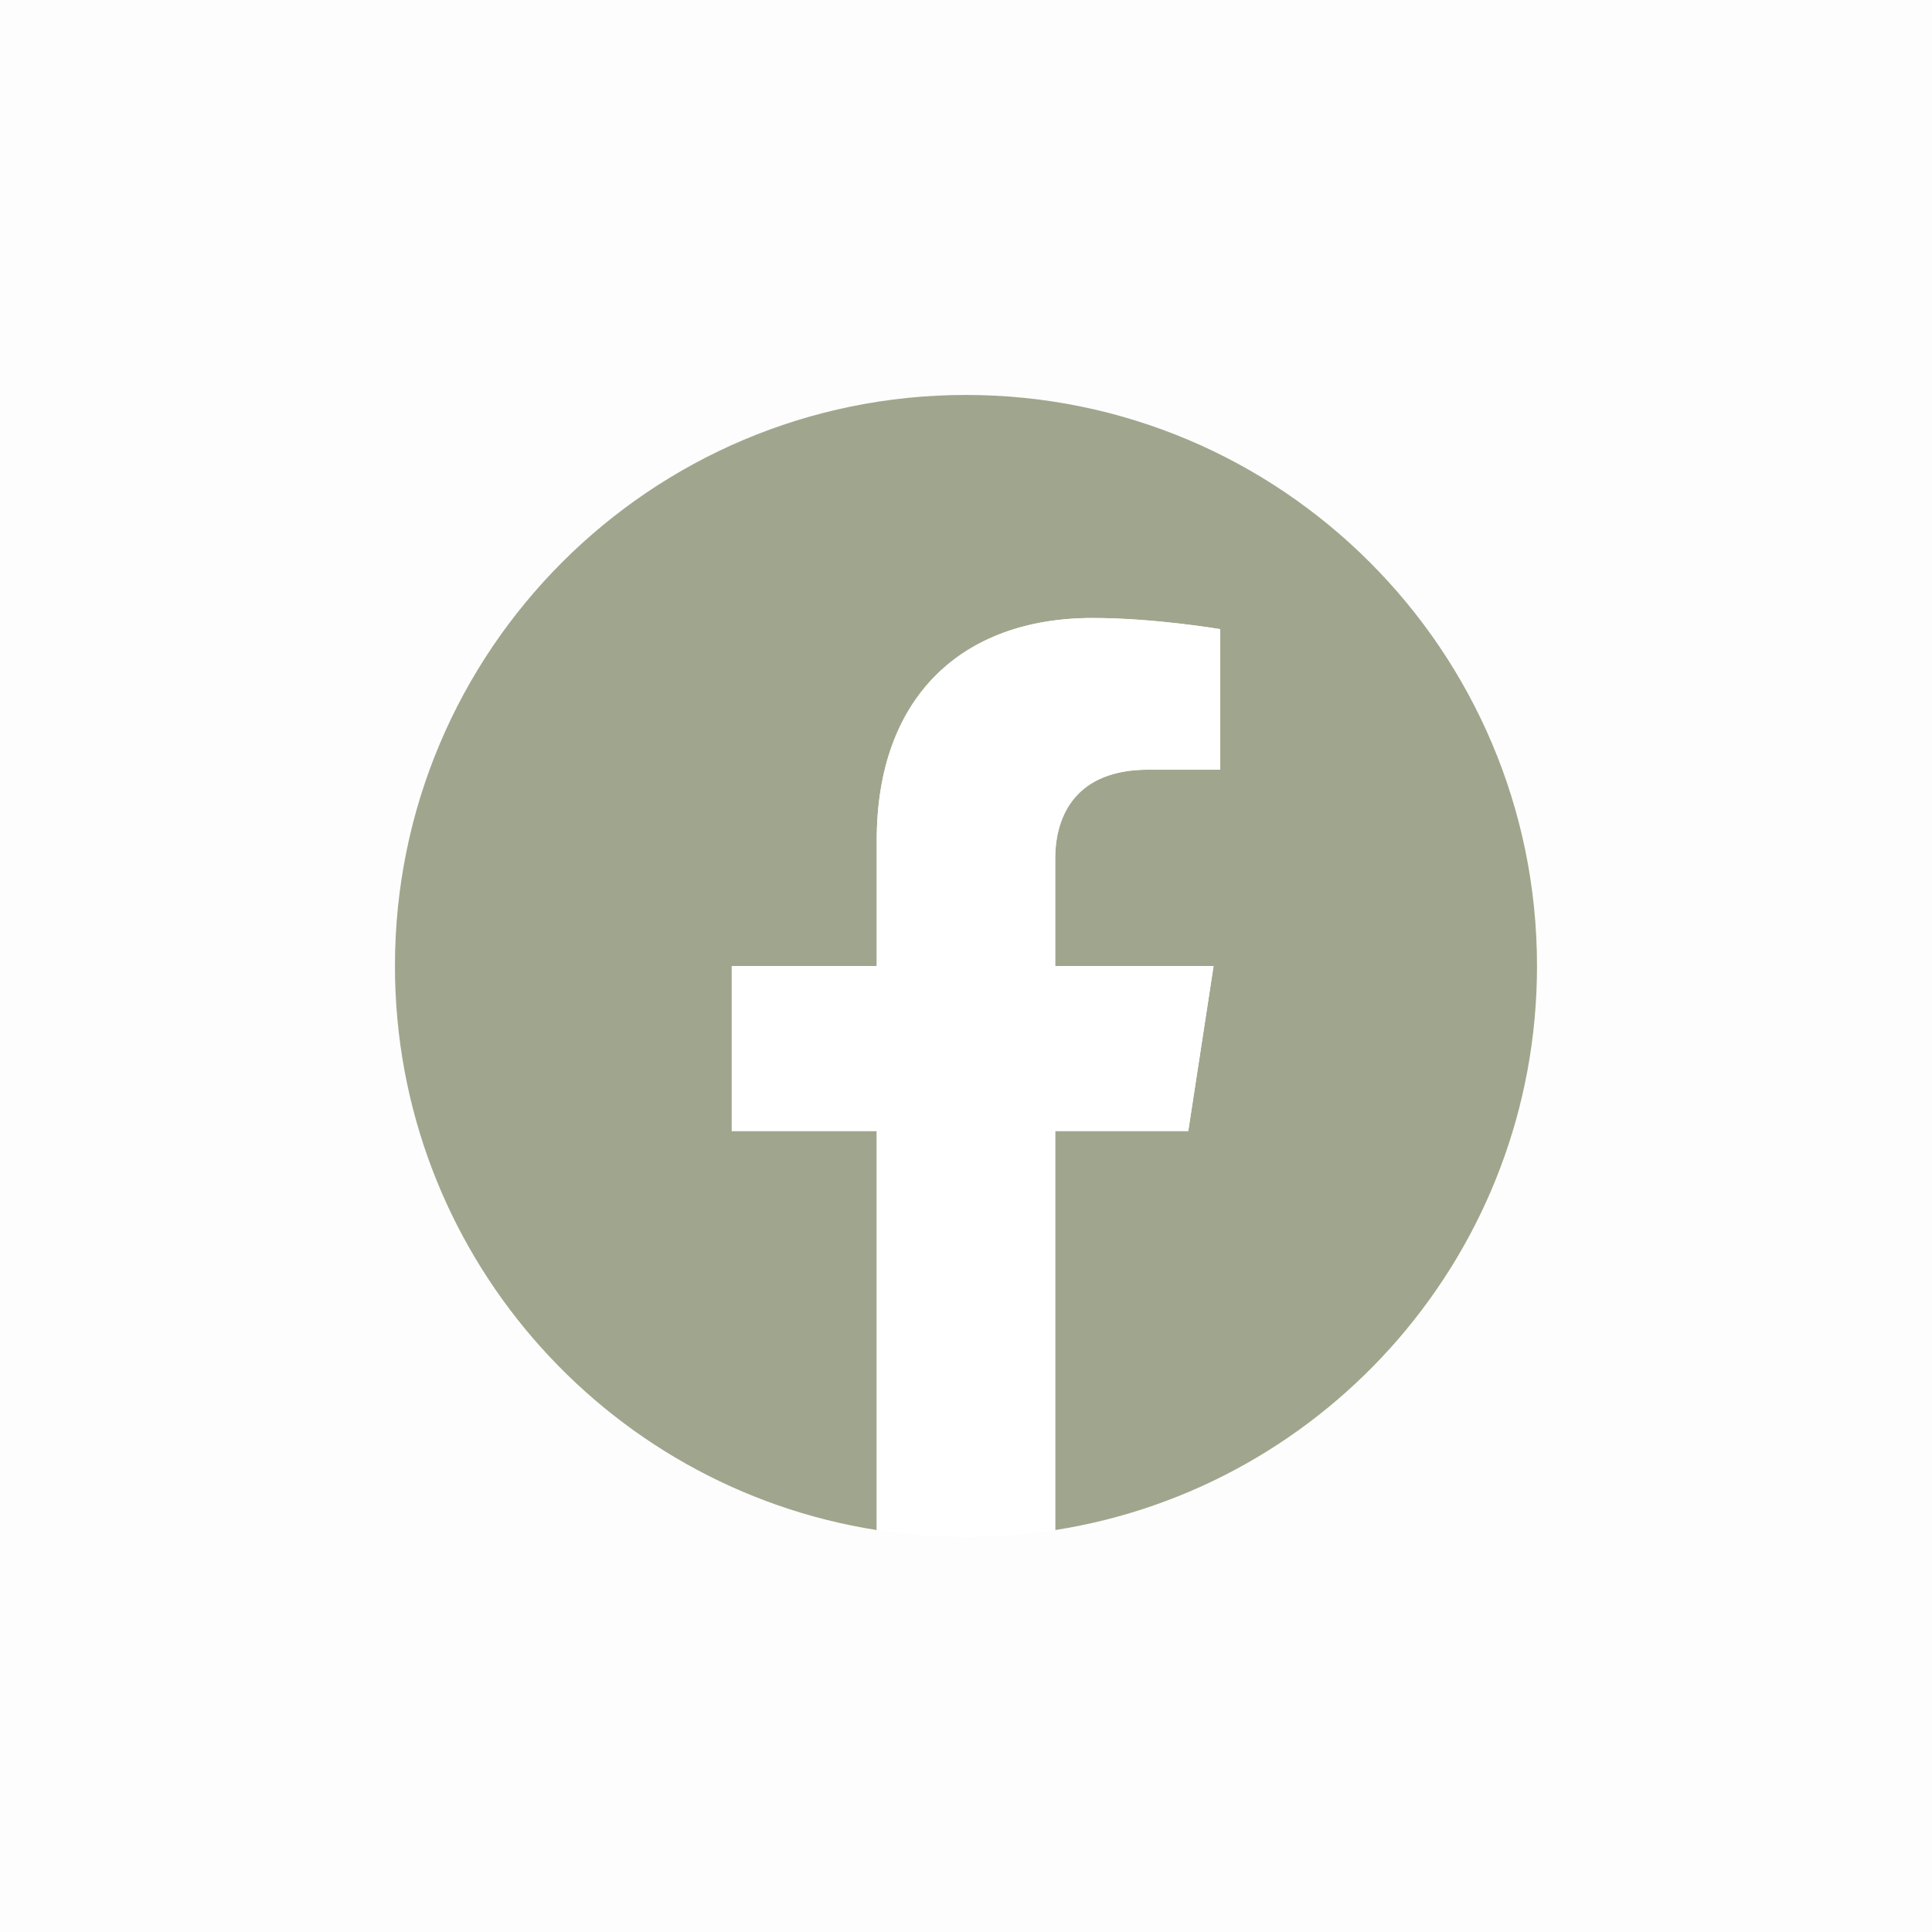 <svg version="1.0" preserveAspectRatio="xMidYMid meet" height="500" viewBox="0 0 375 375" zoomAndPan="magnify" width="500" xmlns:xlink="http://www.w3.org/1999/xlink" xmlns="http://www.w3.org/2000/svg"><defs><clipPath id="23d93f8c0d"><path clip-rule="nonzero" d="M 76.66 76.66 L 298.66 76.66 L 298.66 297 L 76.66 297 Z M 76.66 76.66"></path></clipPath><clipPath id="6414ce8bec"><path clip-rule="nonzero" d="M 142 119 L 237 119 L 237 298.66 L 142 298.66 Z M 142 119"></path></clipPath></defs><rect fill-opacity="1" height="450" y="-37.5" fill="#ffffff" width="450" x="-37.5"></rect><rect fill-opacity="1" height="450" y="-37.5" fill="#fdfdfd" width="450" x="-37.5"></rect><g clip-path="url(#23d93f8c0d)"><path fill-rule="nonzero" fill-opacity="1" d="M 298.332 187.496 C 298.332 126.281 248.707 76.66 187.496 76.66 C 126.281 76.66 76.66 126.281 76.66 187.496 C 76.66 242.816 117.191 288.672 170.176 296.984 L 170.176 219.535 L 142.035 219.535 L 142.035 187.496 L 170.176 187.496 L 170.176 163.078 C 170.176 135.297 186.723 119.953 212.043 119.953 C 224.168 119.953 236.852 122.121 236.852 122.121 L 236.852 149.395 L 222.875 149.395 C 209.109 149.395 204.812 157.938 204.812 166.703 L 204.812 187.496 L 235.555 187.496 L 230.641 219.535 L 204.812 219.535 L 204.812 296.984 C 257.801 288.672 298.332 242.816 298.332 187.496" fill="#a0a68d"></path></g><g clip-path="url(#6414ce8bec)"><path fill-rule="nonzero" fill-opacity="1" d="M 230.641 219.535 L 235.555 187.496 L 204.812 187.496 L 204.812 166.703 C 204.812 157.938 209.109 149.395 222.875 149.395 L 236.852 149.395 L 236.852 122.121 C 236.852 122.121 224.168 119.953 212.043 119.953 C 186.723 119.953 170.176 135.297 170.176 163.078 L 170.176 187.496 L 142.035 187.496 L 142.035 219.535 L 170.176 219.535 L 170.176 296.984 C 175.82 297.871 181.605 298.332 187.496 298.332 C 193.387 298.332 199.172 297.871 204.812 296.984 L 204.812 219.535 L 230.641 219.535" fill="#ffffff"></path></g></svg>